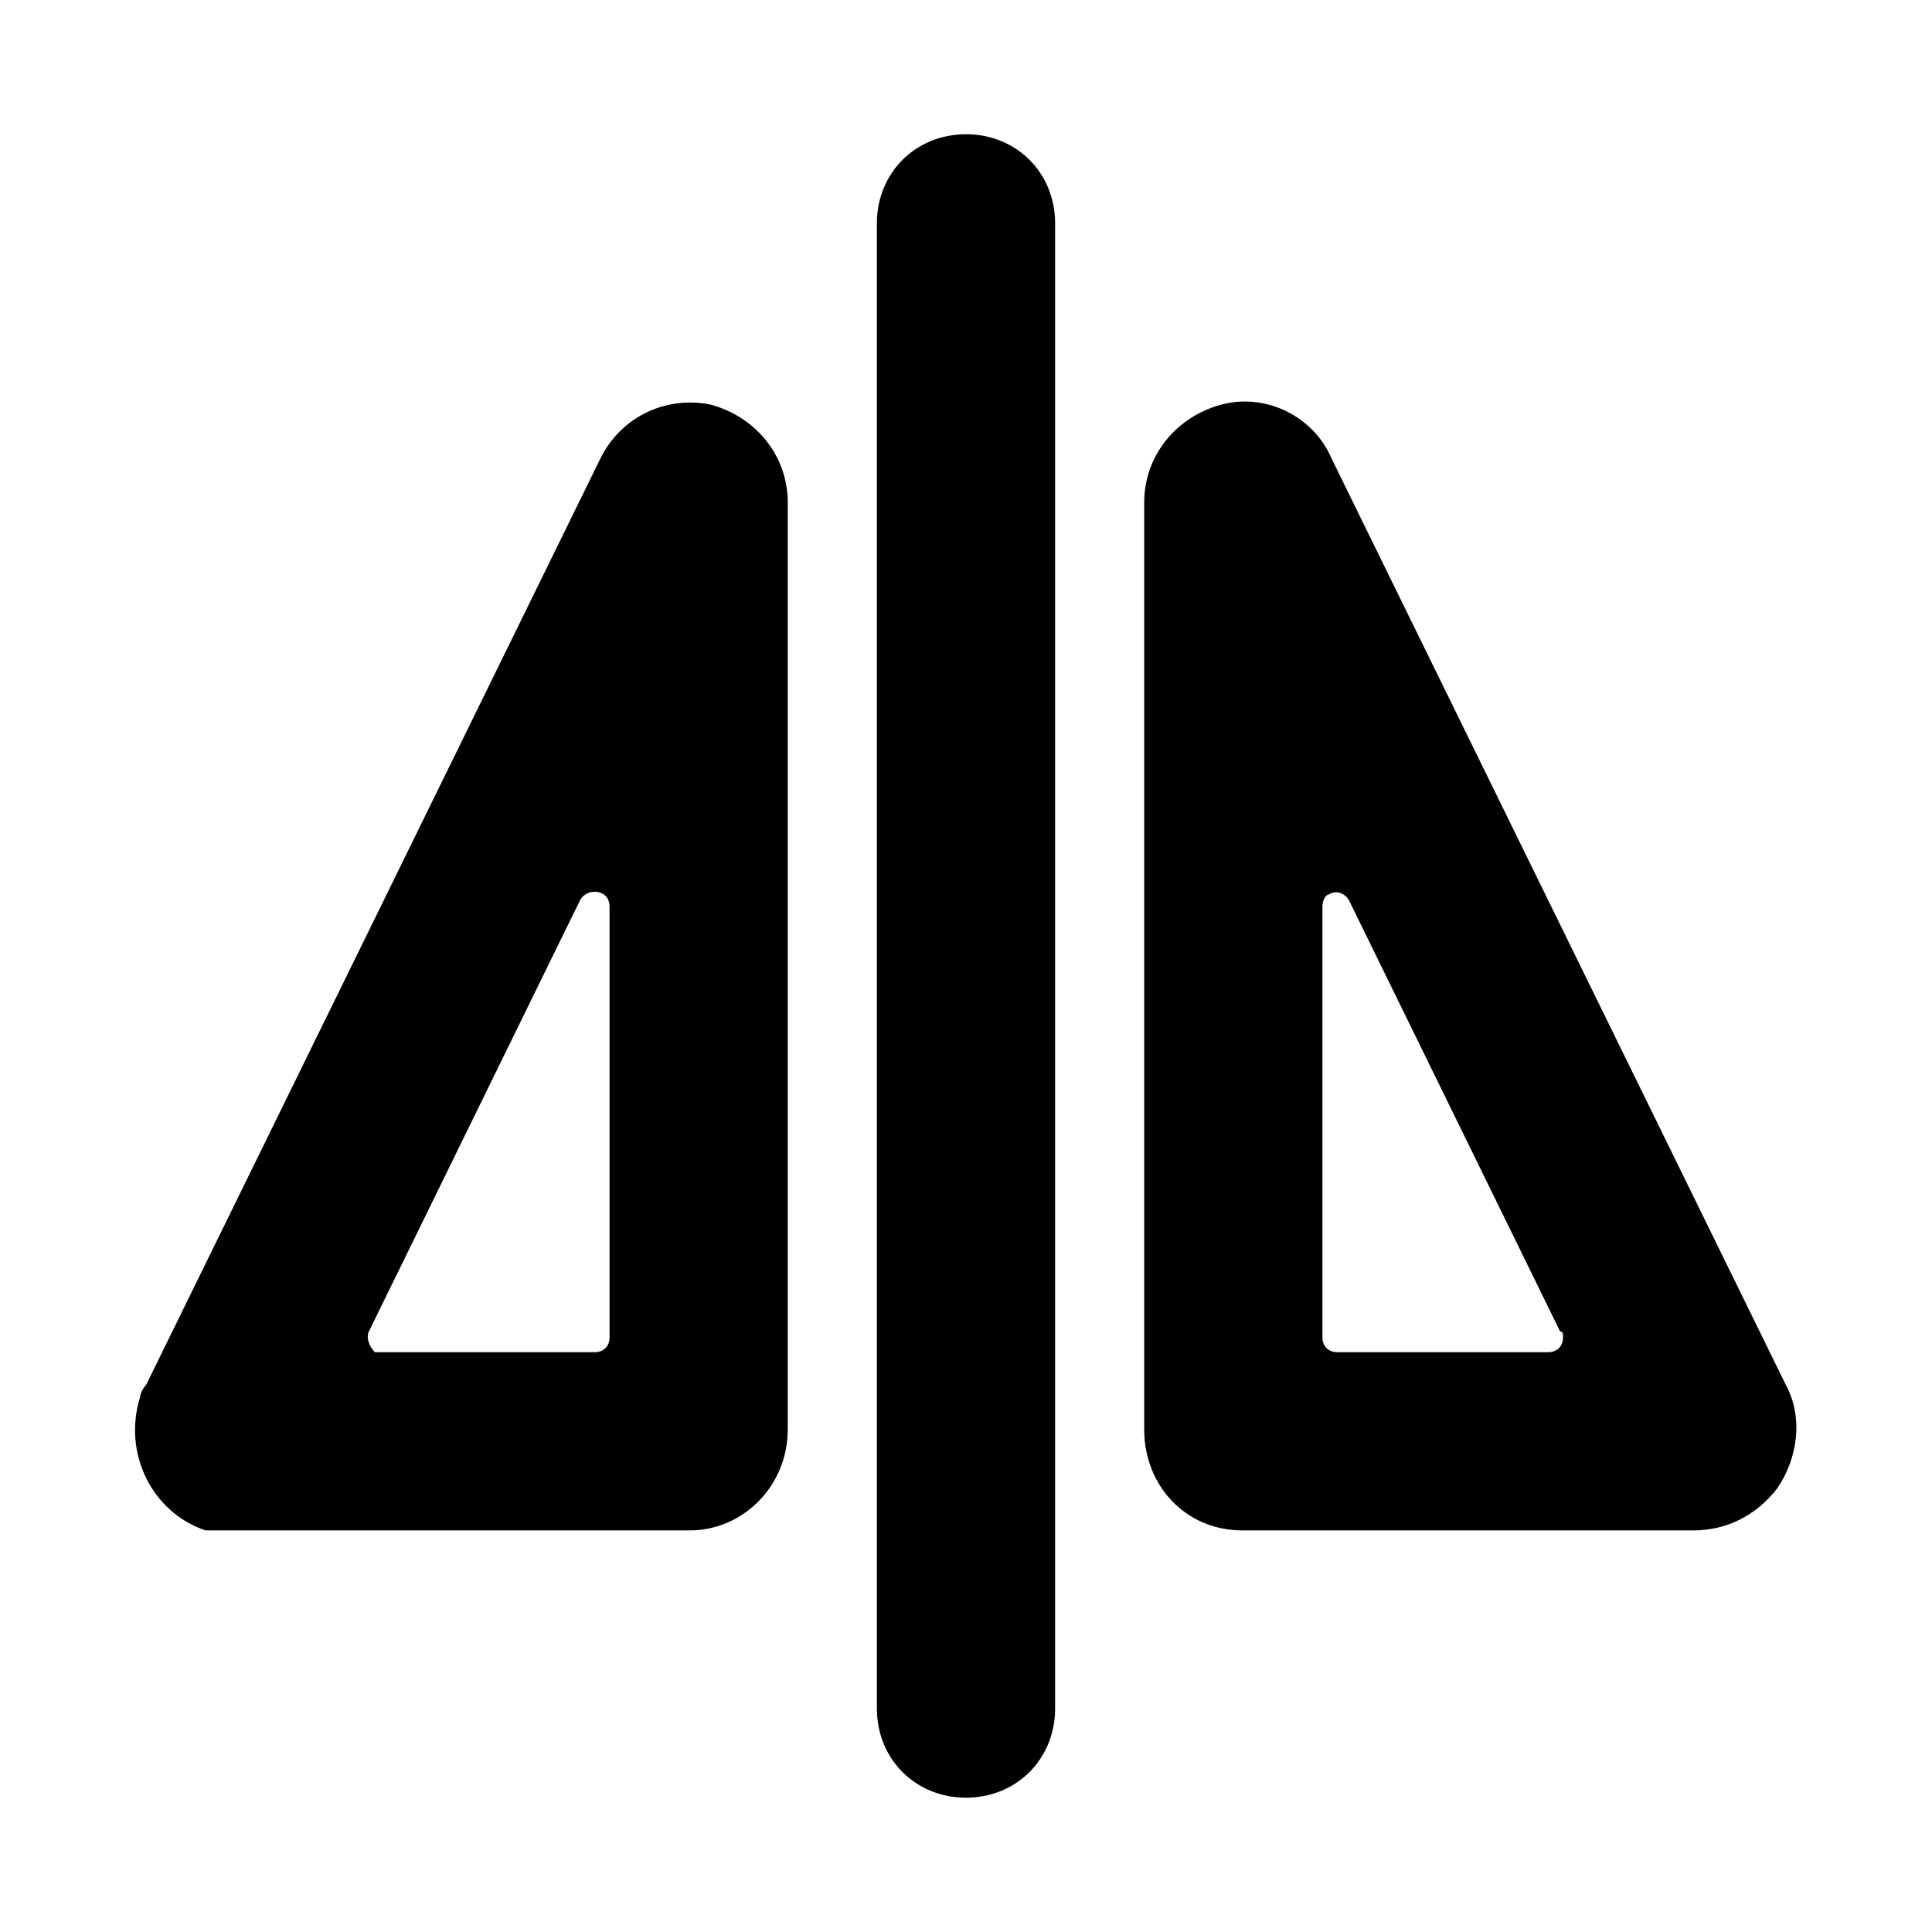 <?xml version="1.0" encoding="UTF-8"?>
<!-- Uploaded to: SVG Repo, www.svgrepo.com, Generator: SVG Repo Mixer Tools -->
<svg fill="#000000" width="800px" height="800px" version="1.1" viewBox="144 144 512 512" xmlns="http://www.w3.org/2000/svg">
 <g>
  <path d="m592.86 549.57h-119.66c-14.957 0-25.977-11.809-25.977-26.766v-245.61c0-12.594 8.66-22.828 20.469-25.977 11.809-3.148 24.402 3.148 29.125 14.168l120.44 245.61c4.723 8.66 3.148 19.68-2.363 27.551-5.508 7.09-13.379 11.023-22.039 11.023zm-94.465-47.23h55.891c2.363 0 3.938-1.574 3.938-3.938 0-0.789 0-1.574-0.789-1.574l-55.891-114.14c-0.789-1.574-3.148-3.148-5.512-1.574-0.785 0-1.574 1.574-1.574 3.148v114.14c0 2.363 1.578 3.938 3.938 3.938z"/>
  <path d="m326.79 549.57h-126.74-1.574c-14.168-4.723-22.043-20.469-17.32-35.426 0-0.789 0.789-2.363 1.574-3.148l120.44-245.61c5.512-11.02 17.32-16.531 29.125-14.168 11.809 3.148 20.469 13.383 20.469 25.977v245.61c0 14.957-11.809 26.766-25.977 26.766zm-81.082-47.23h55.891c2.363 0 3.938-1.574 3.938-3.938v-114.14c0-2.363-1.574-3.938-3.938-3.938-1.574 0-3.148 0.789-3.938 2.363l-55.891 114.14c-0.789 1.574 0 3.938 1.574 5.512h2.363z"/>
  <path d="m400 620.41c-13.383 0-23.617-10.234-23.617-23.617v-393.6c0-13.383 10.234-23.617 23.617-23.617s23.617 10.234 23.617 23.617v393.6c-0.004 13.379-10.234 23.613-23.617 23.613z"/>
 </g>
</svg>